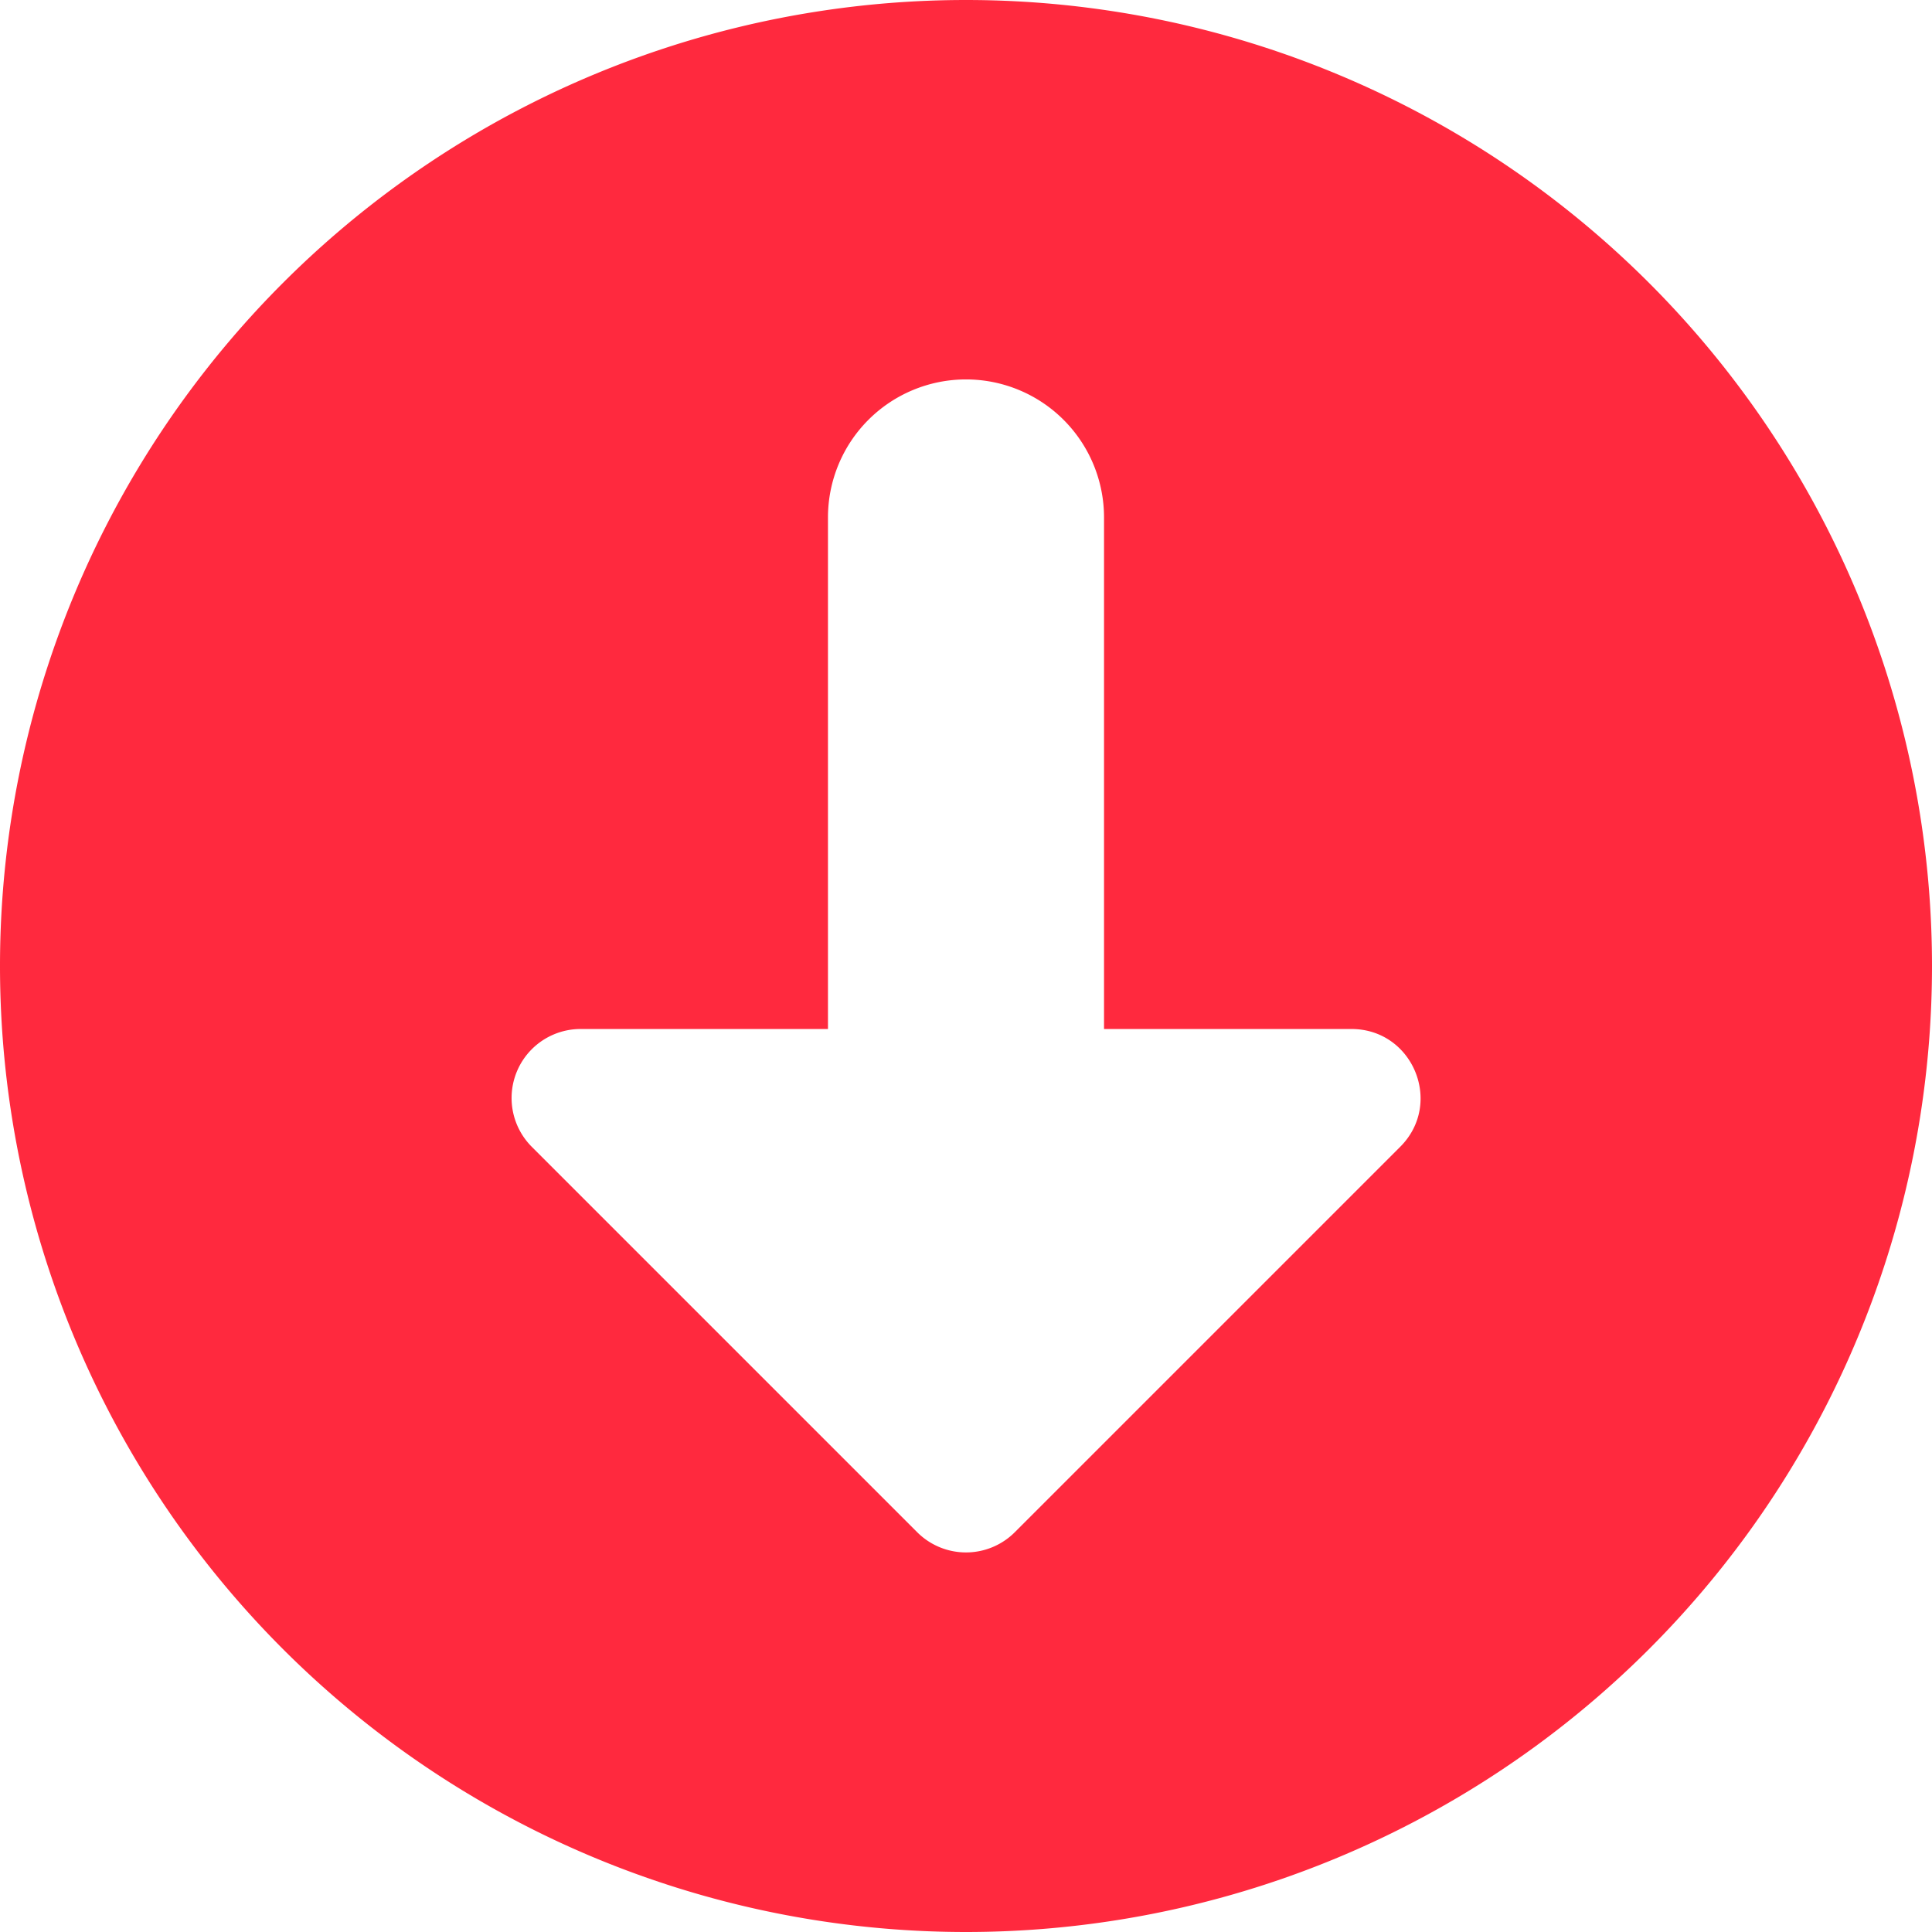 <svg width="18" height="18" viewBox="0 0 18 18" fill="none" xmlns="http://www.w3.org/2000/svg"><g id="Arrow Down Circle Fill"><path id="Vector" fill-rule="evenodd" clip-rule="evenodd" d="M9 18A9 9 0 1 0 9 0a9 9 0 0 0 0 18Zm4.045-7.315-3.59 3.59a.643.643 0 0 1-.91 0l-3.59-3.59a.643.643 0 0 1 .454-1.098h2.305V4.821a1.286 1.286 0 0 1 2.572 0v4.766h2.305c.573 0 .86.693.454 1.098Z" fill="#FF293E"/></g></svg>